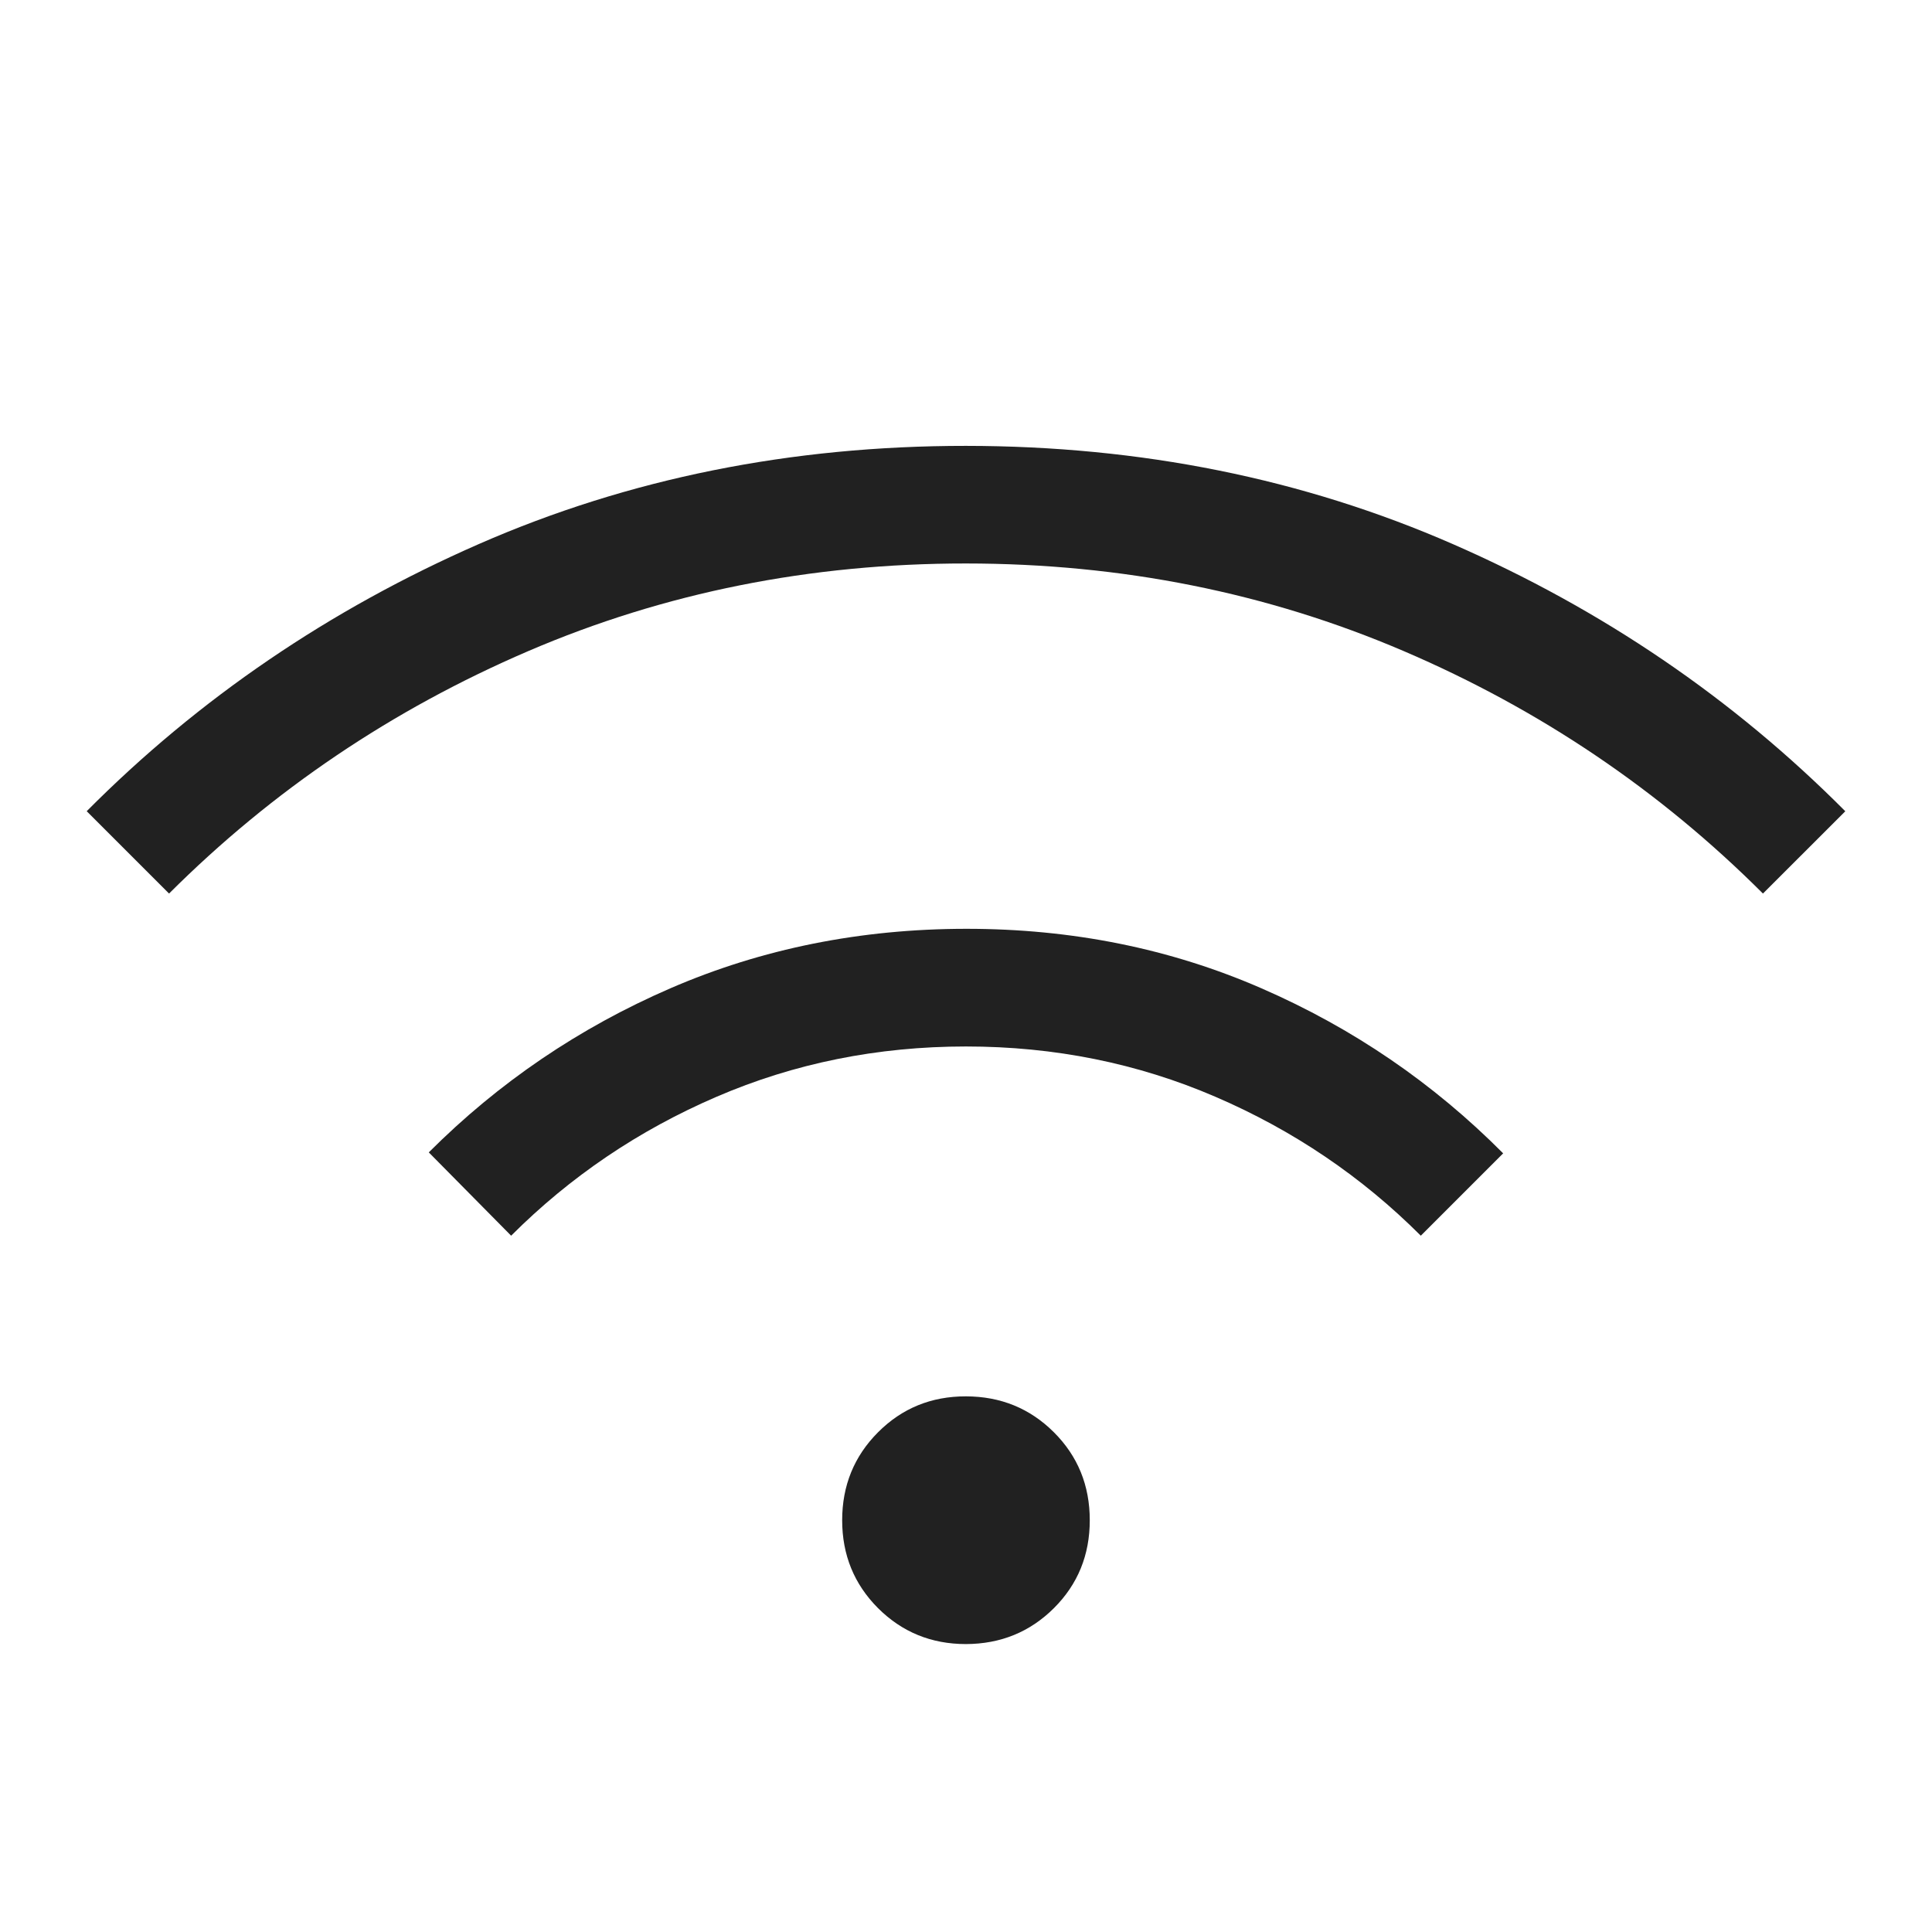 <svg width="32" height="32" viewBox="0 0 32 32" fill="none" xmlns="http://www.w3.org/2000/svg">
    <path
        d="M15.999 27.231C15.425 27.231 14.94 27.032 14.543 26.636C14.147 26.239 13.949 25.754 13.949 25.18C13.949 24.606 14.147 24.12 14.543 23.723C14.94 23.325 15.425 23.127 15.999 23.128C16.574 23.129 17.059 23.327 17.456 23.723C17.852 24.118 18.05 24.604 18.05 25.18C18.05 25.756 17.852 26.241 17.456 26.636C17.059 27.031 16.574 27.229 15.999 27.231ZM8.466 20.467L7.102 19.087C8.26 17.929 9.595 17.023 11.107 16.368C12.62 15.713 14.252 15.385 16.003 15.384C17.755 15.383 19.386 15.712 20.897 16.371C22.408 17.029 23.741 17.94 24.897 19.103L23.533 20.467C22.555 19.489 21.422 18.722 20.133 18.167C18.844 17.611 17.466 17.333 15.999 17.333C14.533 17.333 13.155 17.611 11.866 18.167C10.577 18.722 9.444 19.489 8.466 20.467ZM2.8 14.8L1.436 13.436C3.292 11.569 5.458 10.094 7.936 9.009C10.413 7.925 13.101 7.384 15.999 7.385C18.898 7.387 21.586 7.929 24.064 9.012C26.541 10.095 28.707 11.57 30.564 13.437L29.2 14.8C27.488 13.089 25.505 11.75 23.25 10.784C20.995 9.818 18.578 9.334 15.999 9.333C13.421 9.332 11.004 9.816 8.75 10.784C6.496 11.752 4.512 13.091 2.8 14.8Z"
        fill="#212121" />
</svg>